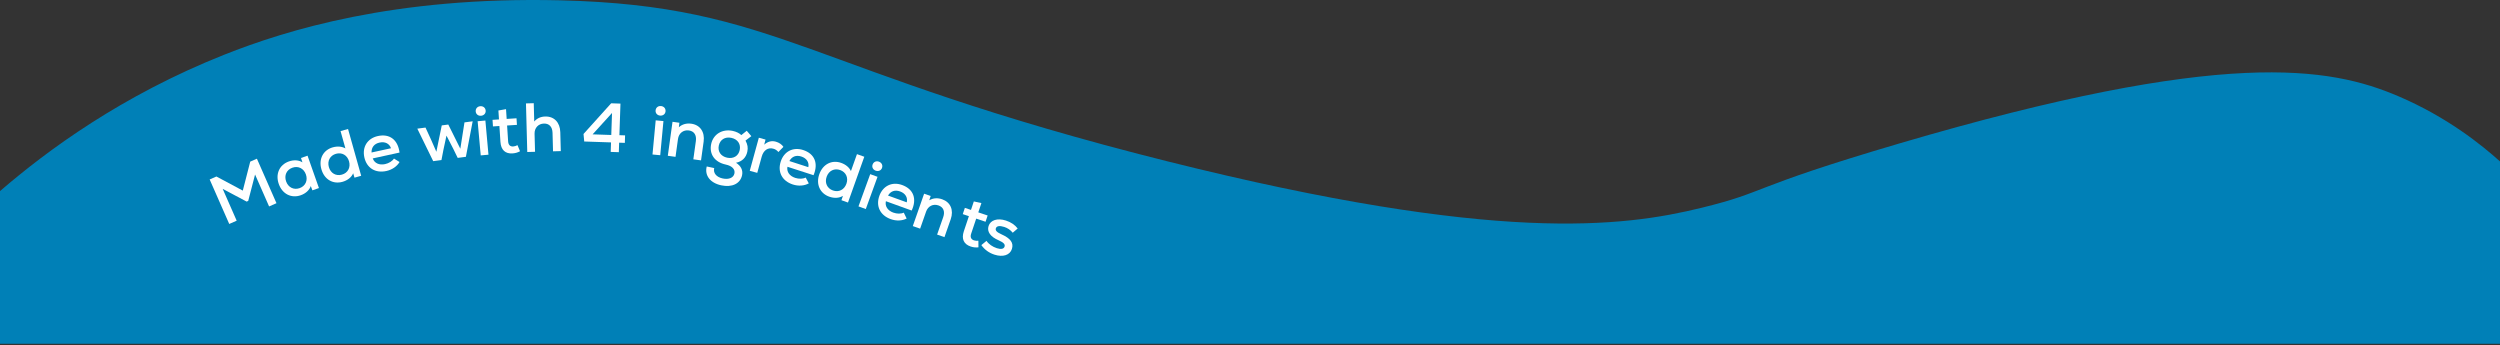 <svg width="1440" height="199" viewBox="0 0 1440 199" fill="none" xmlns="http://www.w3.org/2000/svg">
<rect x="0" y="0" width="1440" height="199" fill="#333333" stroke="none"/>
<rect y="153" width="1440" height="45" fill="#0080B7"/>
<path d="M1440 92.991C1429.55 83.596 1409.69 67.456 1381.32 55.37C1341.93 38.572 1281.31 27.524 1094.05 82.621C1005.38 108.711 1018.86 110.22 979.821 119.759C934.918 130.725 862.338 140.428 672.684 92.991C463.663 40.708 448.958 3.2 322.324 0.181C227.118 -2.088 164.661 17.421 129.206 31.498C70.172 54.929 27.186 86.625 0 110.077V162.986H1440V92.981V92.991Z" fill="#0080B7"/>
<path d="M144.133 93.099L147.978 91.408L159.248 117.04L155 118.907L146.918 100.526L142.979 115.716L142.064 116.118L128.26 108.773L136.326 127.118L132.041 129.002L120.772 103.37L124.653 101.663L139.851 109.794L144.133 93.099Z" fill="white"/>
<path d="M173.37 90.999L177.143 89.671L183.703 108.31L179.93 109.638L179.016 107.161C178.219 109.477 176.114 111.448 173.247 112.457C167.776 114.383 162.595 111.711 160.576 105.976C158.558 100.241 160.923 94.913 166.394 92.988C169.299 91.965 172.137 92.196 174.208 93.503L173.37 90.999ZM172.571 108.369C175.929 107.188 177.419 103.949 176.197 100.478C174.975 97.007 171.786 95.415 168.428 96.597C165.07 97.779 163.58 101.017 164.802 104.489C166.024 107.96 169.213 109.551 172.571 108.369Z" fill="white"/>
<path d="M196.154 75.507L200.468 74.296L208.037 101.253L204.185 102.335L203.433 99.804C202.489 102.063 200.261 103.894 197.257 104.737C191.865 106.251 186.796 103.436 185.109 97.429C183.422 91.421 186.286 86.379 191.677 84.865C194.412 84.098 197.02 84.362 198.955 85.481L196.154 75.507ZM196.924 100.593C200.352 99.63 202.047 96.495 201.053 92.952C200.058 89.409 196.978 87.615 193.551 88.577C190.123 89.54 188.427 92.675 189.422 96.218C190.417 99.761 193.497 101.555 196.924 100.593Z" fill="white"/>
<path d="M217.664 78.359C224.464 76.874 229.188 80.51 230.141 87.877L214.705 91.247C215.671 93.984 218.408 95.27 221.808 94.527C223.997 94.049 226.014 92.79 226.922 91.323L230.143 93.322C228.68 95.811 225.874 97.775 222.553 98.5C216.183 99.891 211.201 96.761 209.852 90.587C208.547 84.608 211.685 79.665 217.664 78.359ZM218.609 82.124C215.561 82.79 213.926 84.866 214.002 87.839L225.217 85.39C224.307 82.722 221.813 81.425 218.609 82.124Z" fill="white"/>
<path d="M267.536 70.496L272.255 69.868L268.355 90.32L263.637 90.948L261.03 85.604L257.171 78.127L255.399 86.353L254.279 92.191L249.521 92.823L240.375 74.105L245.093 73.478L248.273 80.4L251.344 87.416L254.451 72.234L258.218 71.734L265.153 85.662L266.354 77.997L267.536 70.496Z" fill="white"/>
<path d="M277.083 66.679C275.45 66.826 274.15 65.779 274.01 64.225C273.862 62.592 274.953 61.329 276.586 61.181C278.299 61.026 279.599 62.074 279.747 63.707C279.887 65.26 278.796 66.524 277.083 66.679ZM276.898 89.508L275.119 69.828L279.581 69.425L281.359 89.105L276.898 89.508Z" fill="white"/>
<path d="M298.072 83.608L299.542 87.12C298.07 87.897 296.81 88.259 295.174 88.365C291.102 88.63 288.555 86.43 288.249 81.72L287.656 72.579L283.944 72.82L283.698 69.028L287.41 68.787L287.076 63.638L291.475 62.871L291.841 68.499L297.509 68.132L297.755 71.924L292.087 72.291L292.68 81.432C292.809 83.428 293.8 84.486 295.636 84.367C296.434 84.315 297.337 84.016 298.072 83.608Z" fill="white"/>
<path d="M314.045 67.111C319.203 66.973 322.579 70.524 322.729 76.122L323.021 87.038L318.543 87.158L318.258 76.522C318.165 73.043 316.312 71.092 313.313 71.172C310.035 71.26 307.819 73.72 307.908 77.038L308.186 87.435L303.708 87.555L302.959 59.565L307.438 59.445L307.72 70.001C309.271 68.159 311.406 67.181 314.045 67.111Z" fill="white"/>
<path d="M360.052 77.977L359.906 82.295L356.628 82.184L356.443 87.661L351.766 87.503L351.951 82.026L336.519 81.505L336.106 77.168L352.031 59.496L357.388 59.677L356.774 77.866L360.052 77.977ZM352.523 65.076L341.341 77.385L352.095 77.748L352.523 65.076Z" fill="white"/>
<path d="M380.19 66.577C378.558 66.424 377.471 65.157 377.617 63.603C377.771 61.971 379.074 60.928 380.707 61.081C382.419 61.242 383.505 62.51 383.352 64.142C383.206 65.695 381.903 66.738 380.19 66.577ZM375.835 88.988L377.683 69.315L382.144 69.734L380.296 89.407L375.835 88.988Z" fill="white"/>
<path d="M398.203 71.254C403.235 71.951 406.069 75.978 405.295 81.565L403.795 92.381L399.358 91.766L400.819 81.227C401.297 77.78 399.788 75.552 396.817 75.14C393.568 74.689 390.98 76.754 390.524 80.042L389.096 90.344L384.658 89.729L387.371 70.156L391.334 70.705L391.016 73.286C392.955 71.535 395.47 70.874 398.203 71.254Z" fill="white"/>
<path d="M430.454 87.377C429.719 90.819 427.446 93.034 423.938 93.757C426.786 95.551 428.048 98.07 427.439 100.926C426.395 105.816 421.659 108.077 415.439 106.749C409.062 105.388 405.737 101.038 407.082 95.886L411.386 96.804C410.698 99.643 412.605 102.013 416.282 102.798C419.803 103.55 422.501 102.408 423.027 99.943C423.544 97.518 421.671 95.564 418.072 94.796C411.657 93.426 408.39 88.803 409.642 82.935C410.845 77.302 416.064 74.121 422.049 75.398C424.083 75.833 425.821 76.695 427.015 77.808L430.123 75.322L432.774 78.424L429.406 80.977C430.64 83.245 430.938 85.108 430.454 87.377ZM418.837 90.828C422.436 91.596 425.346 89.845 426.072 86.442C426.807 82.999 424.913 80.182 421.275 79.405C417.637 78.629 414.758 80.427 414.024 83.87C413.297 87.273 415.238 90.06 418.837 90.828Z" fill="white"/>
<path d="M446.879 81.604C448.73 82.112 450.373 83.227 451.245 84.587L448.352 87.567C447.473 86.537 446.594 85.964 445.437 85.646C442.351 84.799 439.759 86.534 438.731 90.276L436.179 99.572L431.858 98.385L437.091 79.331L440.948 80.39L440.182 83.332C442.322 81.431 444.487 80.947 446.879 81.604Z" fill="white"/>
<path d="M462.614 86.412C469.236 88.553 471.487 94.074 468.602 100.918L453.568 96.058C453.025 98.909 454.742 101.398 458.054 102.468C460.185 103.157 462.562 103.085 464.086 102.274L465.862 105.623C463.345 107.037 459.932 107.321 456.697 106.275C450.493 104.27 447.764 99.058 449.708 93.044C451.59 87.221 456.79 84.53 462.614 86.412ZM461.534 90.141C458.566 89.181 456.108 90.153 454.677 92.759L465.6 96.29C466.157 93.527 464.655 91.15 461.534 90.141Z" fill="white"/>
<path d="M493.615 88.782L497.835 90.286L488.438 116.662L484.67 115.32L485.519 112.819C483.442 114.118 480.566 114.325 477.627 113.278C472.352 111.398 469.84 106.172 471.934 100.294C474.029 94.416 479.279 91.955 484.554 93.835C487.229 94.788 489.206 96.511 490.138 98.542L493.615 88.782ZM479.75 109.703C483.104 110.897 486.299 109.318 487.534 105.852C488.769 102.385 487.292 99.141 483.938 97.947C480.585 96.752 477.39 98.331 476.155 101.798C474.92 105.264 476.397 108.508 479.75 109.703Z" fill="white"/>
<path d="M504.36 98.294C502.819 97.734 502.087 96.233 502.621 94.767C503.181 93.226 504.706 92.546 506.247 93.107C507.863 93.695 508.594 95.195 508.034 96.737C507.5 98.203 505.976 98.882 504.36 98.294ZM494.488 118.88L501.243 100.31L505.453 101.842L498.698 120.411L494.488 118.88Z" fill="white"/>
<path d="M519.647 106.573C526.192 108.94 528.253 114.534 525.135 121.275L510.276 115.902C509.635 118.733 511.267 121.28 514.539 122.463C516.646 123.225 519.025 123.234 520.575 122.476L522.235 125.884C519.671 127.211 516.25 127.378 513.053 126.221C506.921 124.004 504.373 118.702 506.522 112.758C508.603 107.003 513.892 104.492 519.647 106.573ZM518.44 110.263C515.506 109.202 513.017 110.088 511.497 112.643L522.293 116.547C522.944 113.805 521.525 111.378 518.44 110.263Z" fill="white"/>
<path d="M542.695 114.785C547.49 116.462 549.473 120.97 547.611 126.294L544.006 136.601L539.777 135.122L543.29 125.079C544.439 121.794 543.4 119.312 540.568 118.321C537.472 117.239 534.528 118.751 533.432 121.885L529.998 131.702L525.77 130.223L532.293 111.571L536.069 112.891L535.248 115.359C537.494 114.026 540.09 113.874 542.695 114.785Z" fill="white"/>
<path d="M563.551 138.666L563.585 142.473C561.927 142.636 560.625 142.495 559.07 141.974C555.201 140.679 553.674 137.679 555.172 133.204L558.08 124.517L554.552 123.336L555.758 119.733L559.286 120.914L560.924 116.021L565.286 116.975L563.496 122.323L568.882 124.126L567.676 127.73L562.29 125.927L559.382 134.613C558.748 136.51 559.264 137.864 561.009 138.448C561.768 138.702 562.717 138.766 563.551 138.666Z" fill="white"/>
<path d="M572.849 146.693C569.688 145.676 567.164 143.856 565.251 141.182L568.223 138.734C569.47 140.606 571.7 142.164 574.175 142.959C576.574 143.731 578.19 143.41 578.631 142.039C579.059 140.706 578.049 139.667 575.253 138.432C570.488 136.395 568.369 133.445 569.422 130.17C570.524 126.743 574.546 125.473 579.42 127.041C582.276 127.959 584.557 129.491 586.186 131.611L583.34 134.058C582.008 132.453 580.389 131.344 578.447 130.72C575.743 129.85 574.052 130.146 573.611 131.517C573.219 132.736 574.115 133.738 576.759 134.925C582.123 137.322 583.984 139.895 582.845 143.436C581.719 146.94 577.723 148.26 572.849 146.693Z" fill="white"/>
</svg>
